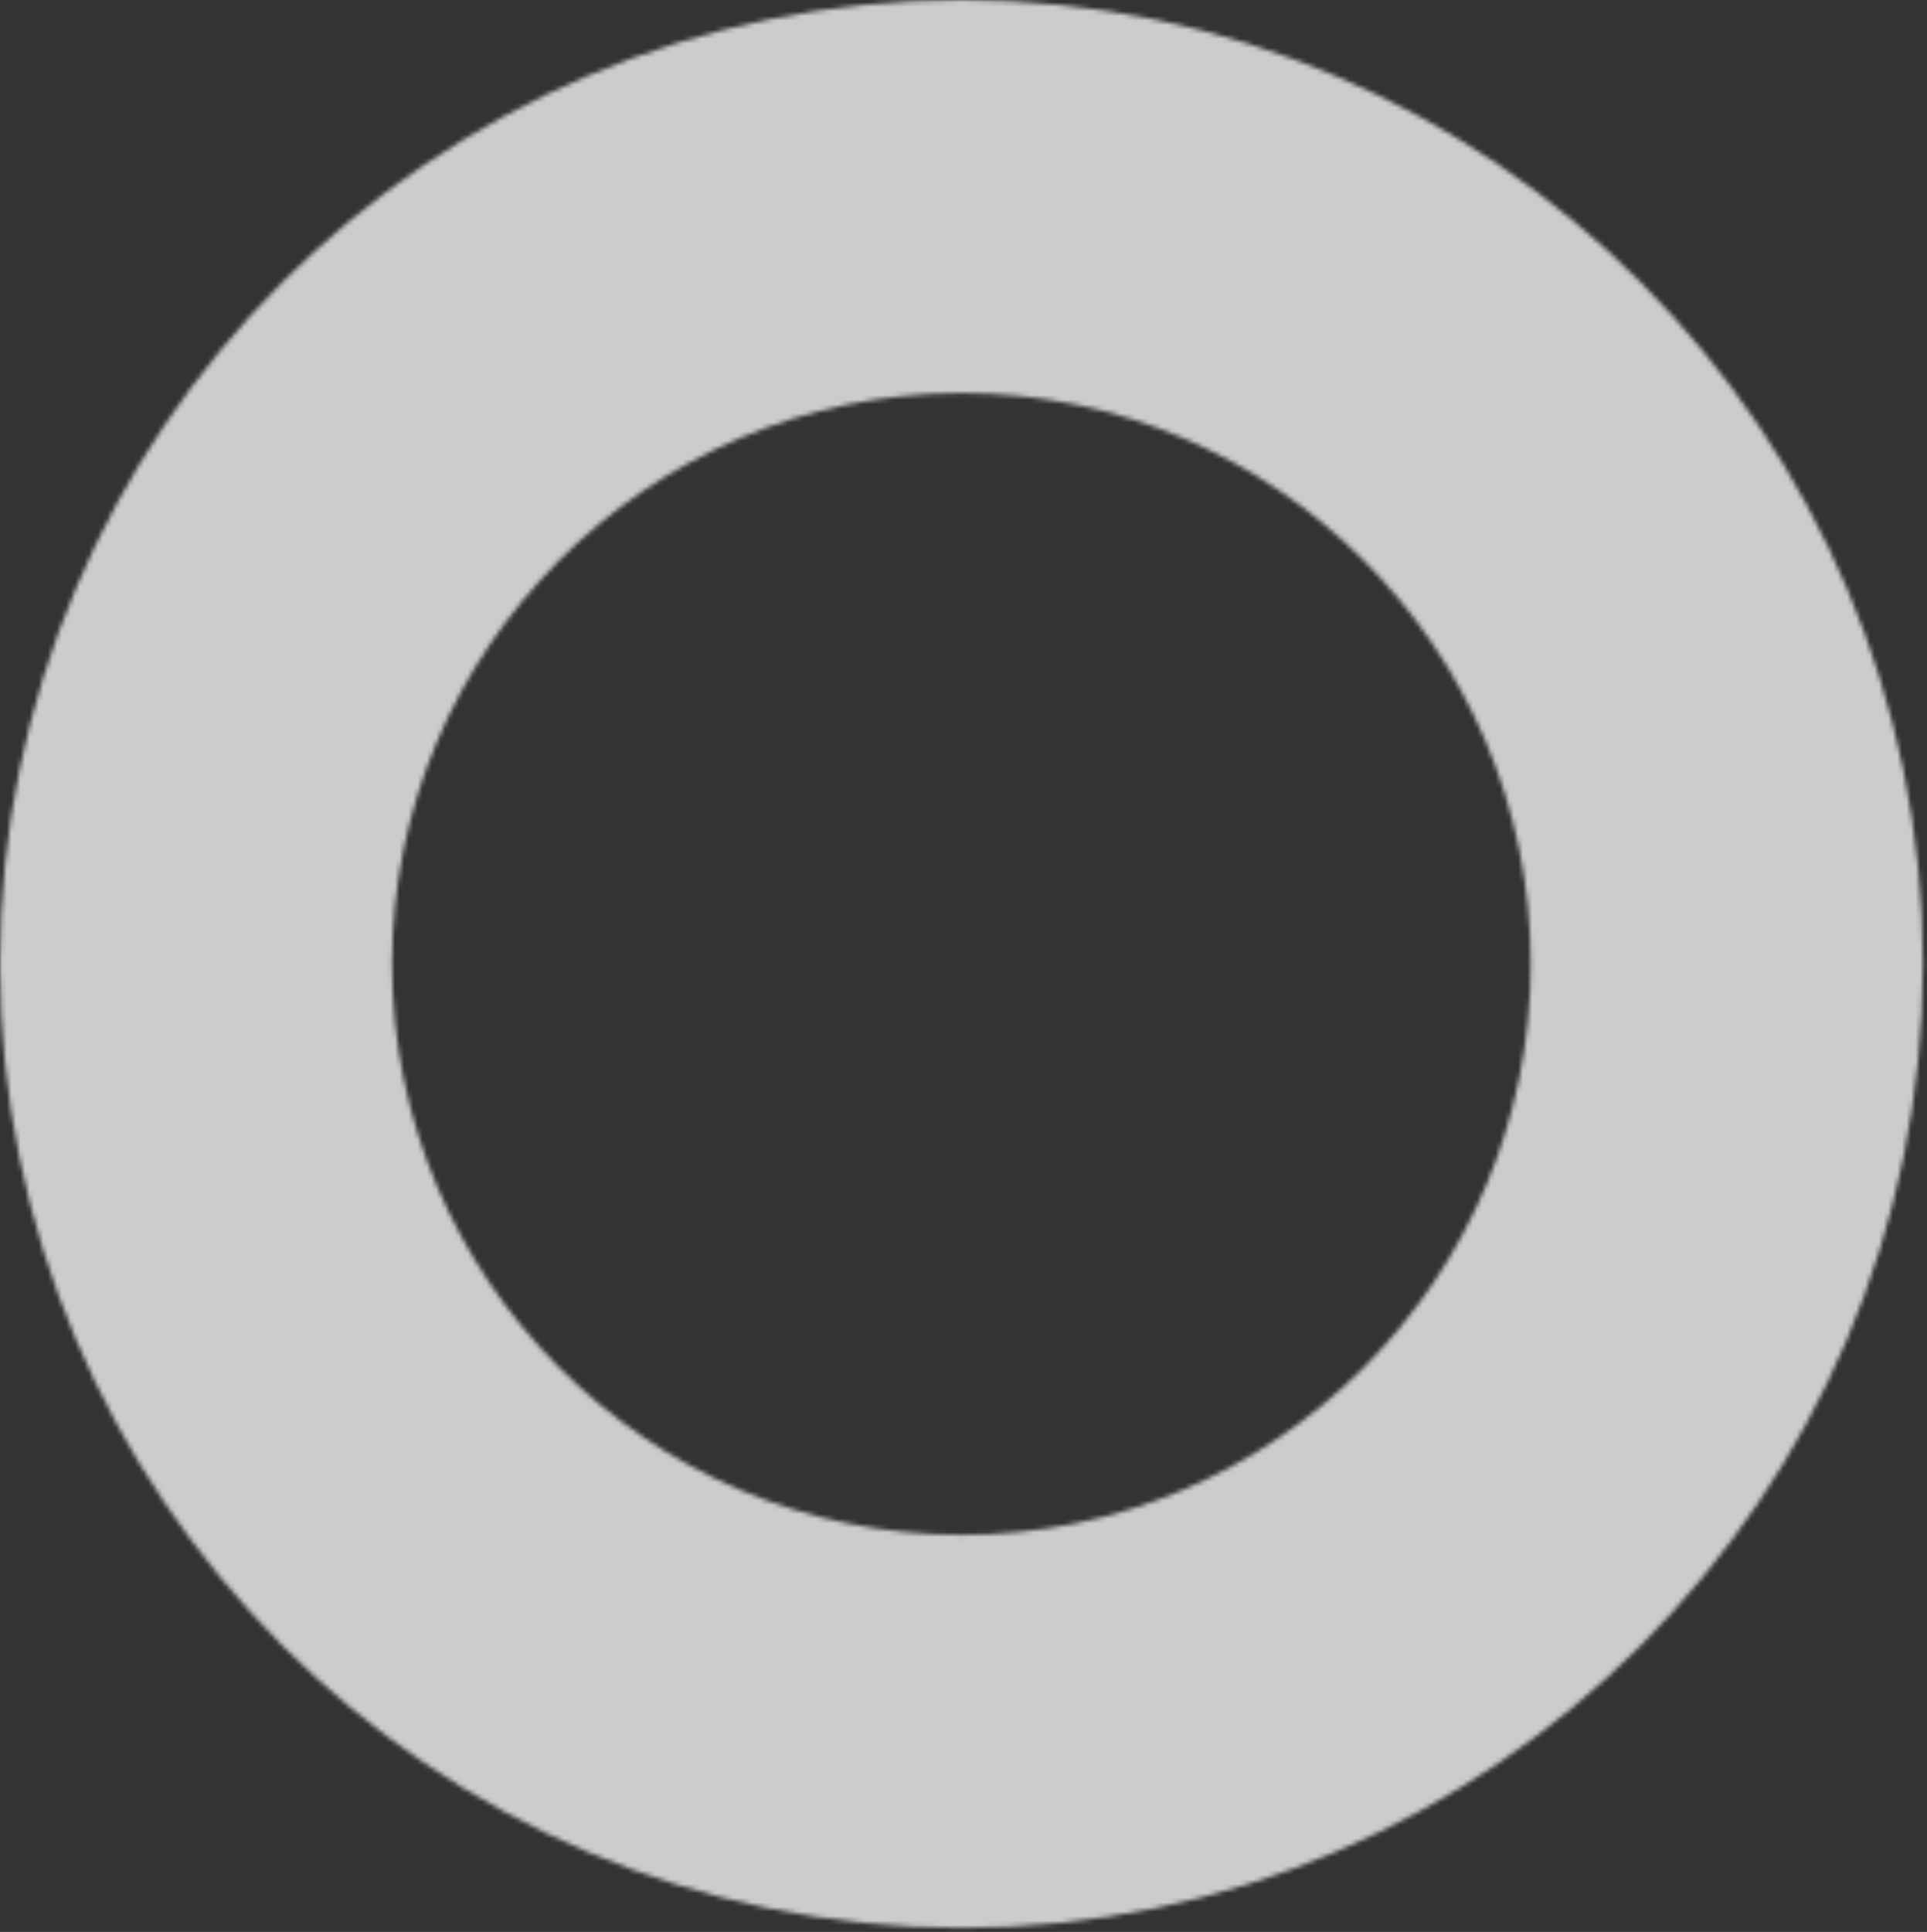 <svg width="422" height="423" xmlns="http://www.w3.org/2000/svg" xmlns:xlink="http://www.w3.org/1999/xlink"><rect width="100%" height="100%" fill="#333333" stroke="none"/><defs><path d="M0 211.06C0 327.417 94.453 422.1 210.583 422.1c116.083 0 210.517-94.683 210.517-211.04C421.1 94.691 326.666 0 210.583 0 94.453 0 0 94.691 0 211.06m85.868 0c0-68.891 55.946-124.993 124.715-124.993 68.72 0 124.631 56.102 124.631 124.993 0 68.909-55.912 125-124.63 125-68.77 0-124.716-56.091-124.716-125" id="a"/></defs><g fill="none" fill-rule="evenodd" opacity=".8"><path d="M0 211.06C0 327.417 94.453 422.1 210.583 422.1c116.083 0 210.517-94.683 210.517-211.04C421.1 94.691 326.666 0 210.583 0 94.453 0 0 94.691 0 211.06m85.868 0c0-68.891 55.946-124.993 124.715-124.993 68.72 0 124.631 56.102 124.631 124.993 0 68.909-55.912 125-124.63 125-68.77 0-124.716-56.091-124.716-125"/><mask id="b" fill="#fff"><use xlink:href="#a"/></mask><g mask="url(#b)"><path fill="#F3F2F0" fill-rule="nonzero" d="M-8.422-8.442h438.066v439.066H-8.422z"/></g></g></svg>